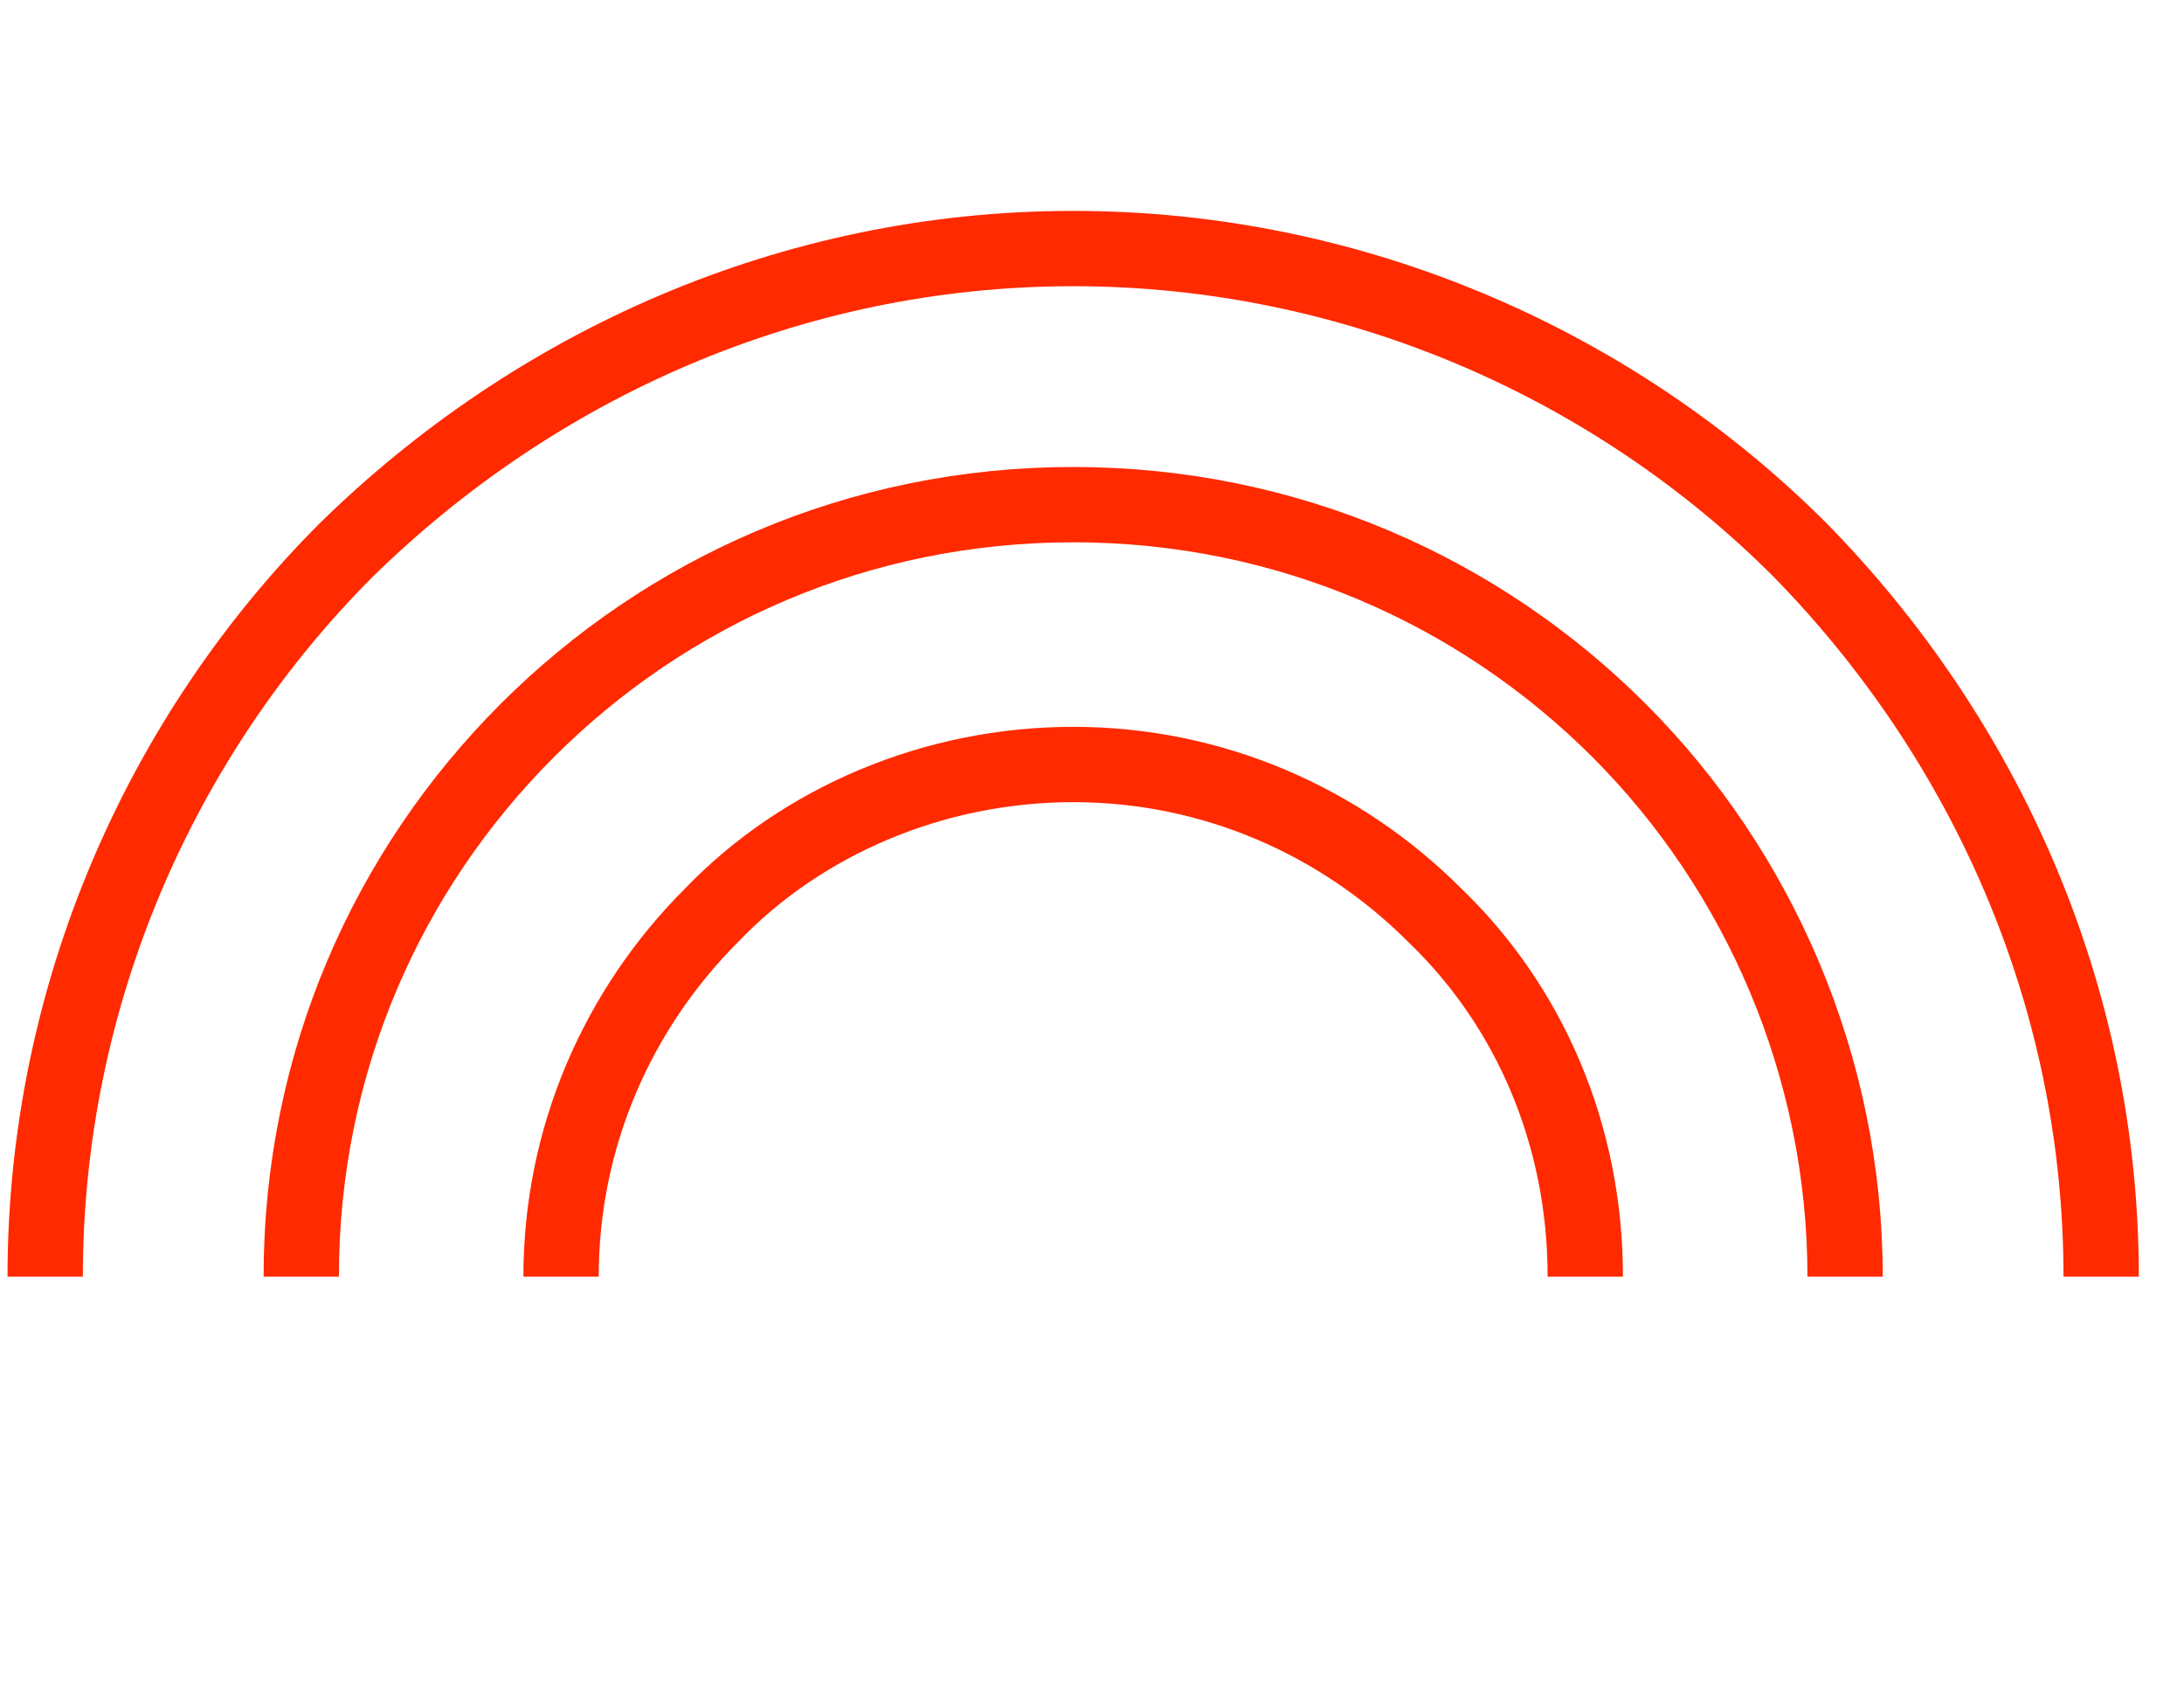 <?xml version="1.0" encoding="UTF-8"?>
<svg xmlns="http://www.w3.org/2000/svg" id="Camada_1" data-name="Camada 1" viewBox="0 0 58 45">
  <defs>
    <style>
      .cls-1 {
        stroke: #ff2a00;
        stroke-miterlimit: 10;
        stroke-width: 2px;
      }

      .cls-1, .cls-2 {
        fill: none;
      }
    </style>
  </defs>
  <rect class="cls-2" width="58" height="45"></rect>
  <path class="cls-1" d="m42.1,33.9c0-3.8-1.5-7.2-4-9.6-2.5-2.5-5.9-4-9.6-4s-7.2,1.5-9.6,4c-2.5,2.5-4,5.9-4,9.6"></path>
  <path class="cls-1" d="m49,33.9c0-5.6-2.3-10.8-6-14.5-3.7-3.7-8.8-6-14.5-6s-10.8,2.3-14.5,6c-3.7,3.7-6,8.8-6,14.5"></path>
  <path class="cls-1" d="m55.8,33.9c0-7.5-3.1-14.3-8-19.3-4.9-4.9-11.8-8-19.3-8s-14.3,3.1-19.3,8c-4.9,4.9-8,11.8-8,19.3"></path>
</svg>
